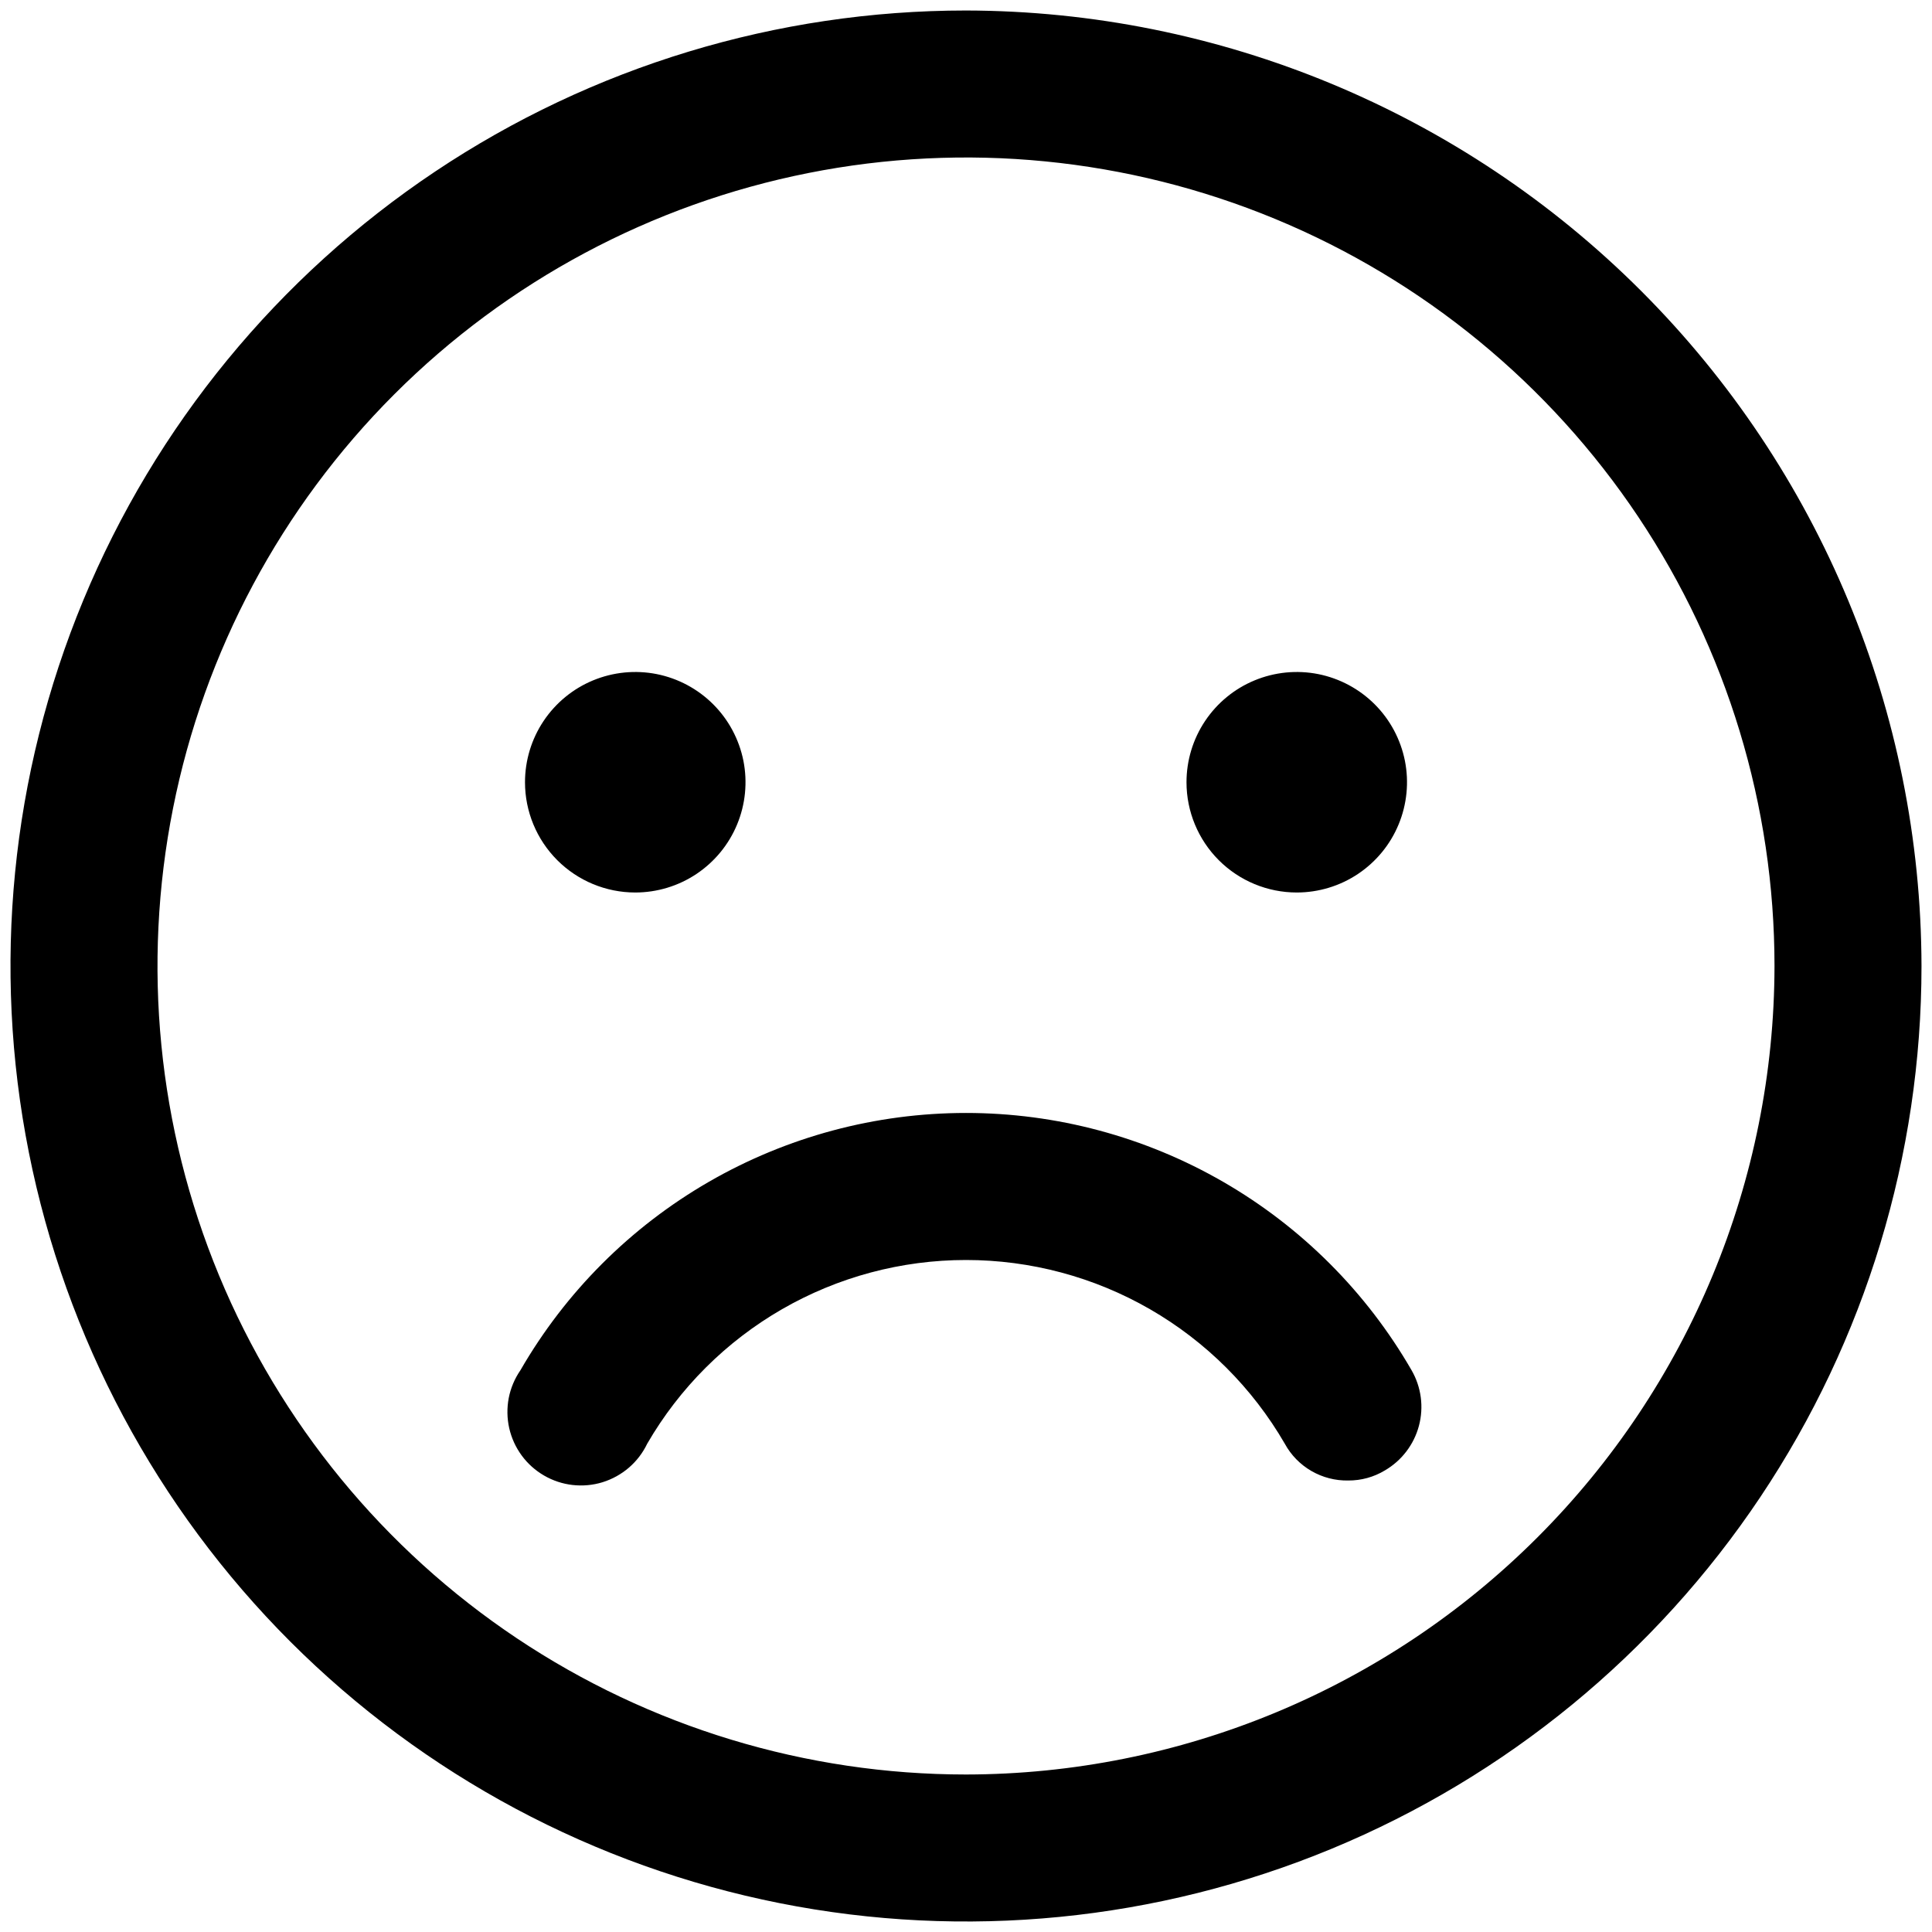 <svg width="46" height="46" viewBox="0 0 46 46" fill="none" xmlns="http://www.w3.org/2000/svg">
<path d="M23 0.25C18.5 0.25 14.102 1.584 10.361 4.084C6.62 6.584 3.704 10.137 1.982 14.294C0.26 18.451 -0.191 23.025 0.687 27.438C1.565 31.851 3.732 35.905 6.913 39.087C10.095 42.268 14.149 44.435 18.562 45.313C22.975 46.191 27.549 45.74 31.706 44.018C35.863 42.296 39.416 39.38 41.916 35.639C44.416 31.898 45.75 27.5 45.75 23C45.738 16.97 43.338 11.19 39.074 6.926C34.81 2.662 29.03 0.262 23 0.25ZM23 42.25C19.193 42.25 15.471 41.121 12.305 39.006C9.14 36.891 6.672 33.884 5.215 30.367C3.758 26.849 3.377 22.979 4.12 19.244C4.863 15.51 6.696 12.08 9.388 9.388C12.08 6.696 15.51 4.863 19.244 4.12C22.979 3.377 26.849 3.758 30.367 5.215C33.884 6.672 36.891 9.14 39.006 12.305C41.121 15.471 42.25 19.193 42.25 23C42.244 28.104 40.214 32.997 36.605 36.605C32.997 40.214 28.104 42.244 23 42.25ZM12.5 18.625C12.5 18.106 12.654 17.598 12.942 17.167C13.231 16.735 13.641 16.398 14.12 16.2C14.6 16.001 15.128 15.949 15.637 16.05C16.146 16.152 16.614 16.402 16.981 16.769C17.348 17.136 17.598 17.604 17.7 18.113C17.801 18.622 17.749 19.15 17.55 19.63C17.352 20.109 17.015 20.519 16.583 20.808C16.152 21.096 15.644 21.25 15.125 21.25C14.429 21.25 13.761 20.973 13.269 20.481C12.777 19.989 12.5 19.321 12.5 18.625ZM28.25 18.625C28.25 18.106 28.404 17.598 28.692 17.167C28.981 16.735 29.391 16.398 29.87 16.2C30.35 16.001 30.878 15.949 31.387 16.05C31.896 16.152 32.364 16.402 32.731 16.769C33.098 17.136 33.348 17.604 33.45 18.113C33.551 18.622 33.499 19.15 33.3 19.63C33.102 20.109 32.765 20.519 32.333 20.808C31.902 21.096 31.394 21.25 30.875 21.25C30.179 21.25 29.511 20.973 29.019 20.481C28.527 19.989 28.25 19.321 28.25 18.625ZM33.609 32.625C33.84 33.026 33.903 33.501 33.784 33.948C33.665 34.395 33.374 34.776 32.975 35.009C32.711 35.169 32.408 35.252 32.1 35.25C31.793 35.256 31.489 35.177 31.223 35.023C30.957 34.869 30.738 34.645 30.591 34.375C29.82 33.044 28.713 31.94 27.381 31.172C26.049 30.404 24.538 30 23 30C21.462 30 19.951 30.404 18.619 31.172C17.287 31.94 16.18 33.044 15.409 34.375C15.305 34.593 15.157 34.786 14.974 34.944C14.791 35.101 14.578 35.219 14.347 35.291C14.117 35.362 13.874 35.384 13.634 35.357C13.394 35.33 13.163 35.253 12.954 35.132C12.745 35.011 12.563 34.848 12.421 34.654C12.278 34.459 12.177 34.237 12.124 34.002C12.071 33.766 12.068 33.522 12.113 33.285C12.159 33.049 12.254 32.824 12.391 32.625C13.466 30.762 15.012 29.216 16.875 28.14C18.737 27.065 20.849 26.499 23 26.499C25.151 26.499 27.263 27.065 29.125 28.14C30.988 29.216 32.534 30.762 33.609 32.625Z" fill="black"/>
</svg>
